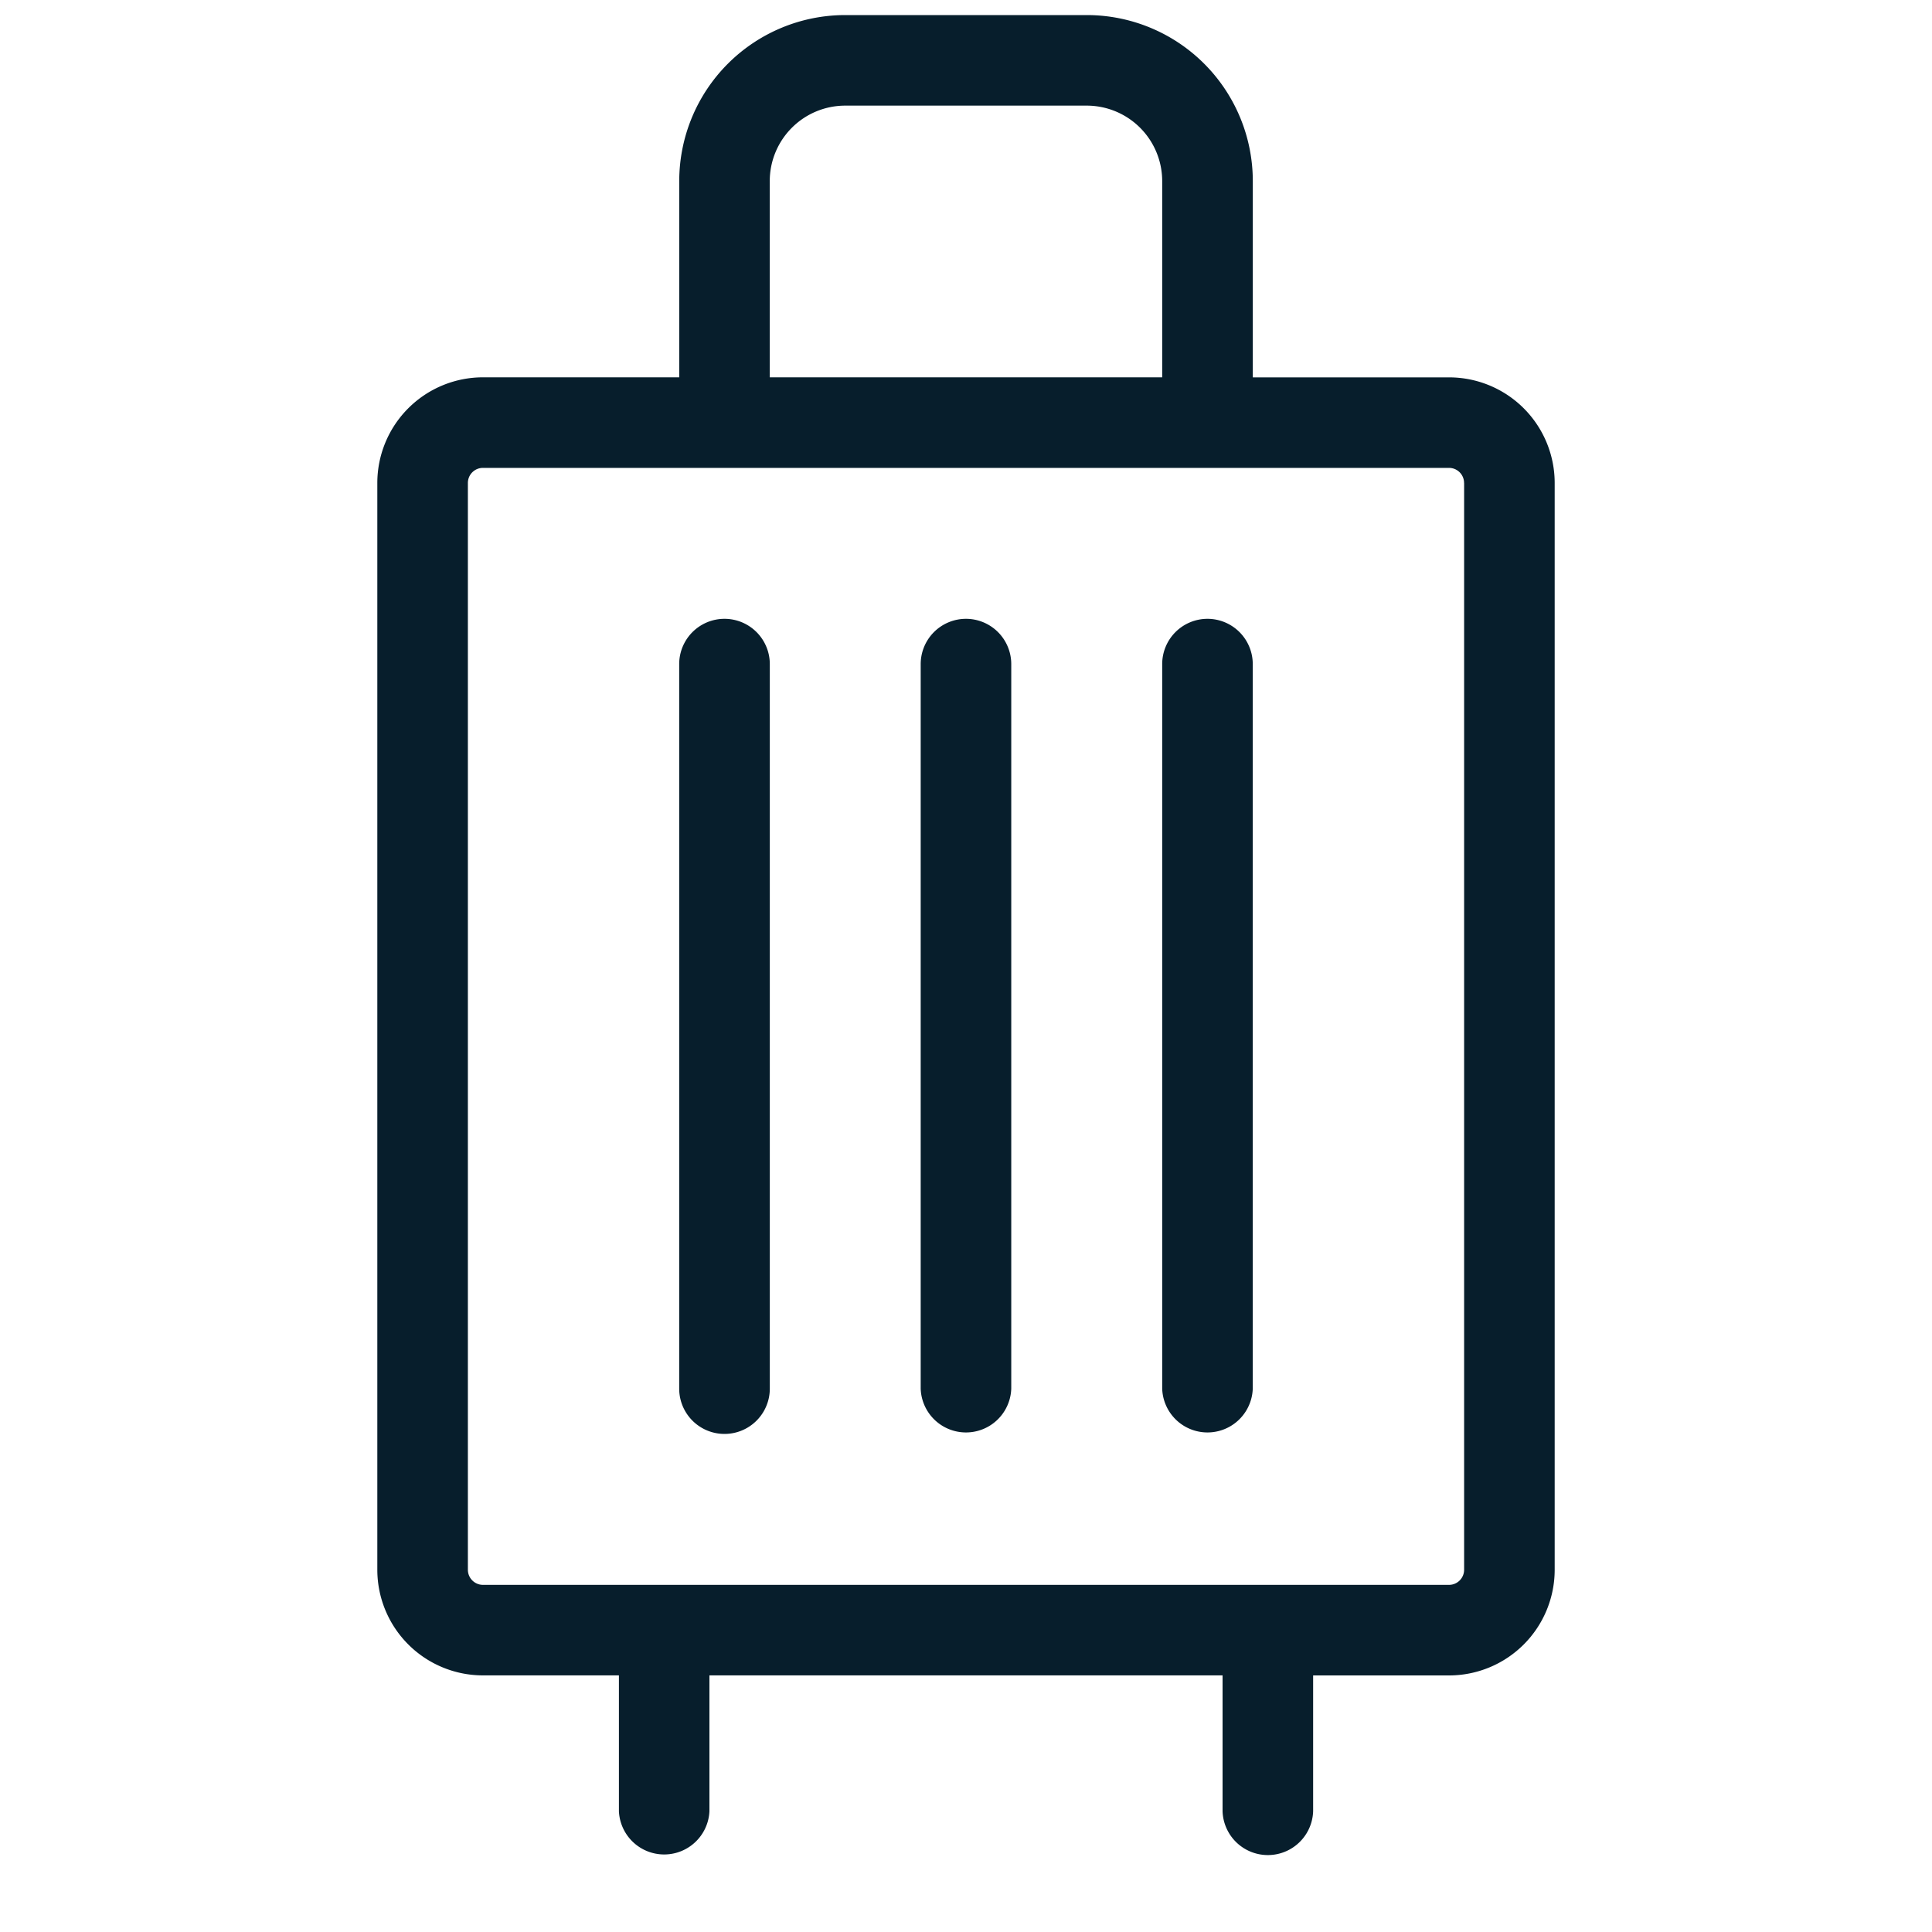 <svg xmlns="http://www.w3.org/2000/svg" fill="none" viewBox="0 0 40 40"><path fill="#071E2C" d="M15.938 13.75v15a.938.938 0 01-1.876 0v-15a.938.938 0 011.876 0zM20 12.812a.938.938 0 00-.938.938v15a.938.938 0 001.875 0v-15a.938.938 0 00-.937-.938zm5 0a.938.938 0 00-.938.938v15a.938.938 0 001.875 0v-15a.938.938 0 00-.937-.938zM32.188 10v22.5A2.188 2.188 0 0130 34.688h-2.813V37.5a.938.938 0 01-1.875 0v-2.813H14.688V37.5a.938.938 0 01-1.874 0v-2.813H10A2.188 2.188 0 017.812 32.5V10A2.188 2.188 0 0110 7.812h4.063V3.75A3.438 3.438 0 0117.5.312h5a3.438 3.438 0 013.438 3.438v4.063H30A2.187 2.187 0 0132.188 10zm-16.25-2.188h8.124V3.75A1.563 1.563 0 0022.5 2.187h-5a1.563 1.563 0 00-1.563 1.563v4.063zM30.312 10A.312.312 0 0030 9.687H10a.312.312 0 00-.313.313v22.5a.313.313 0 00.313.313h20a.313.313 0 00.313-.313V10z"/></svg>